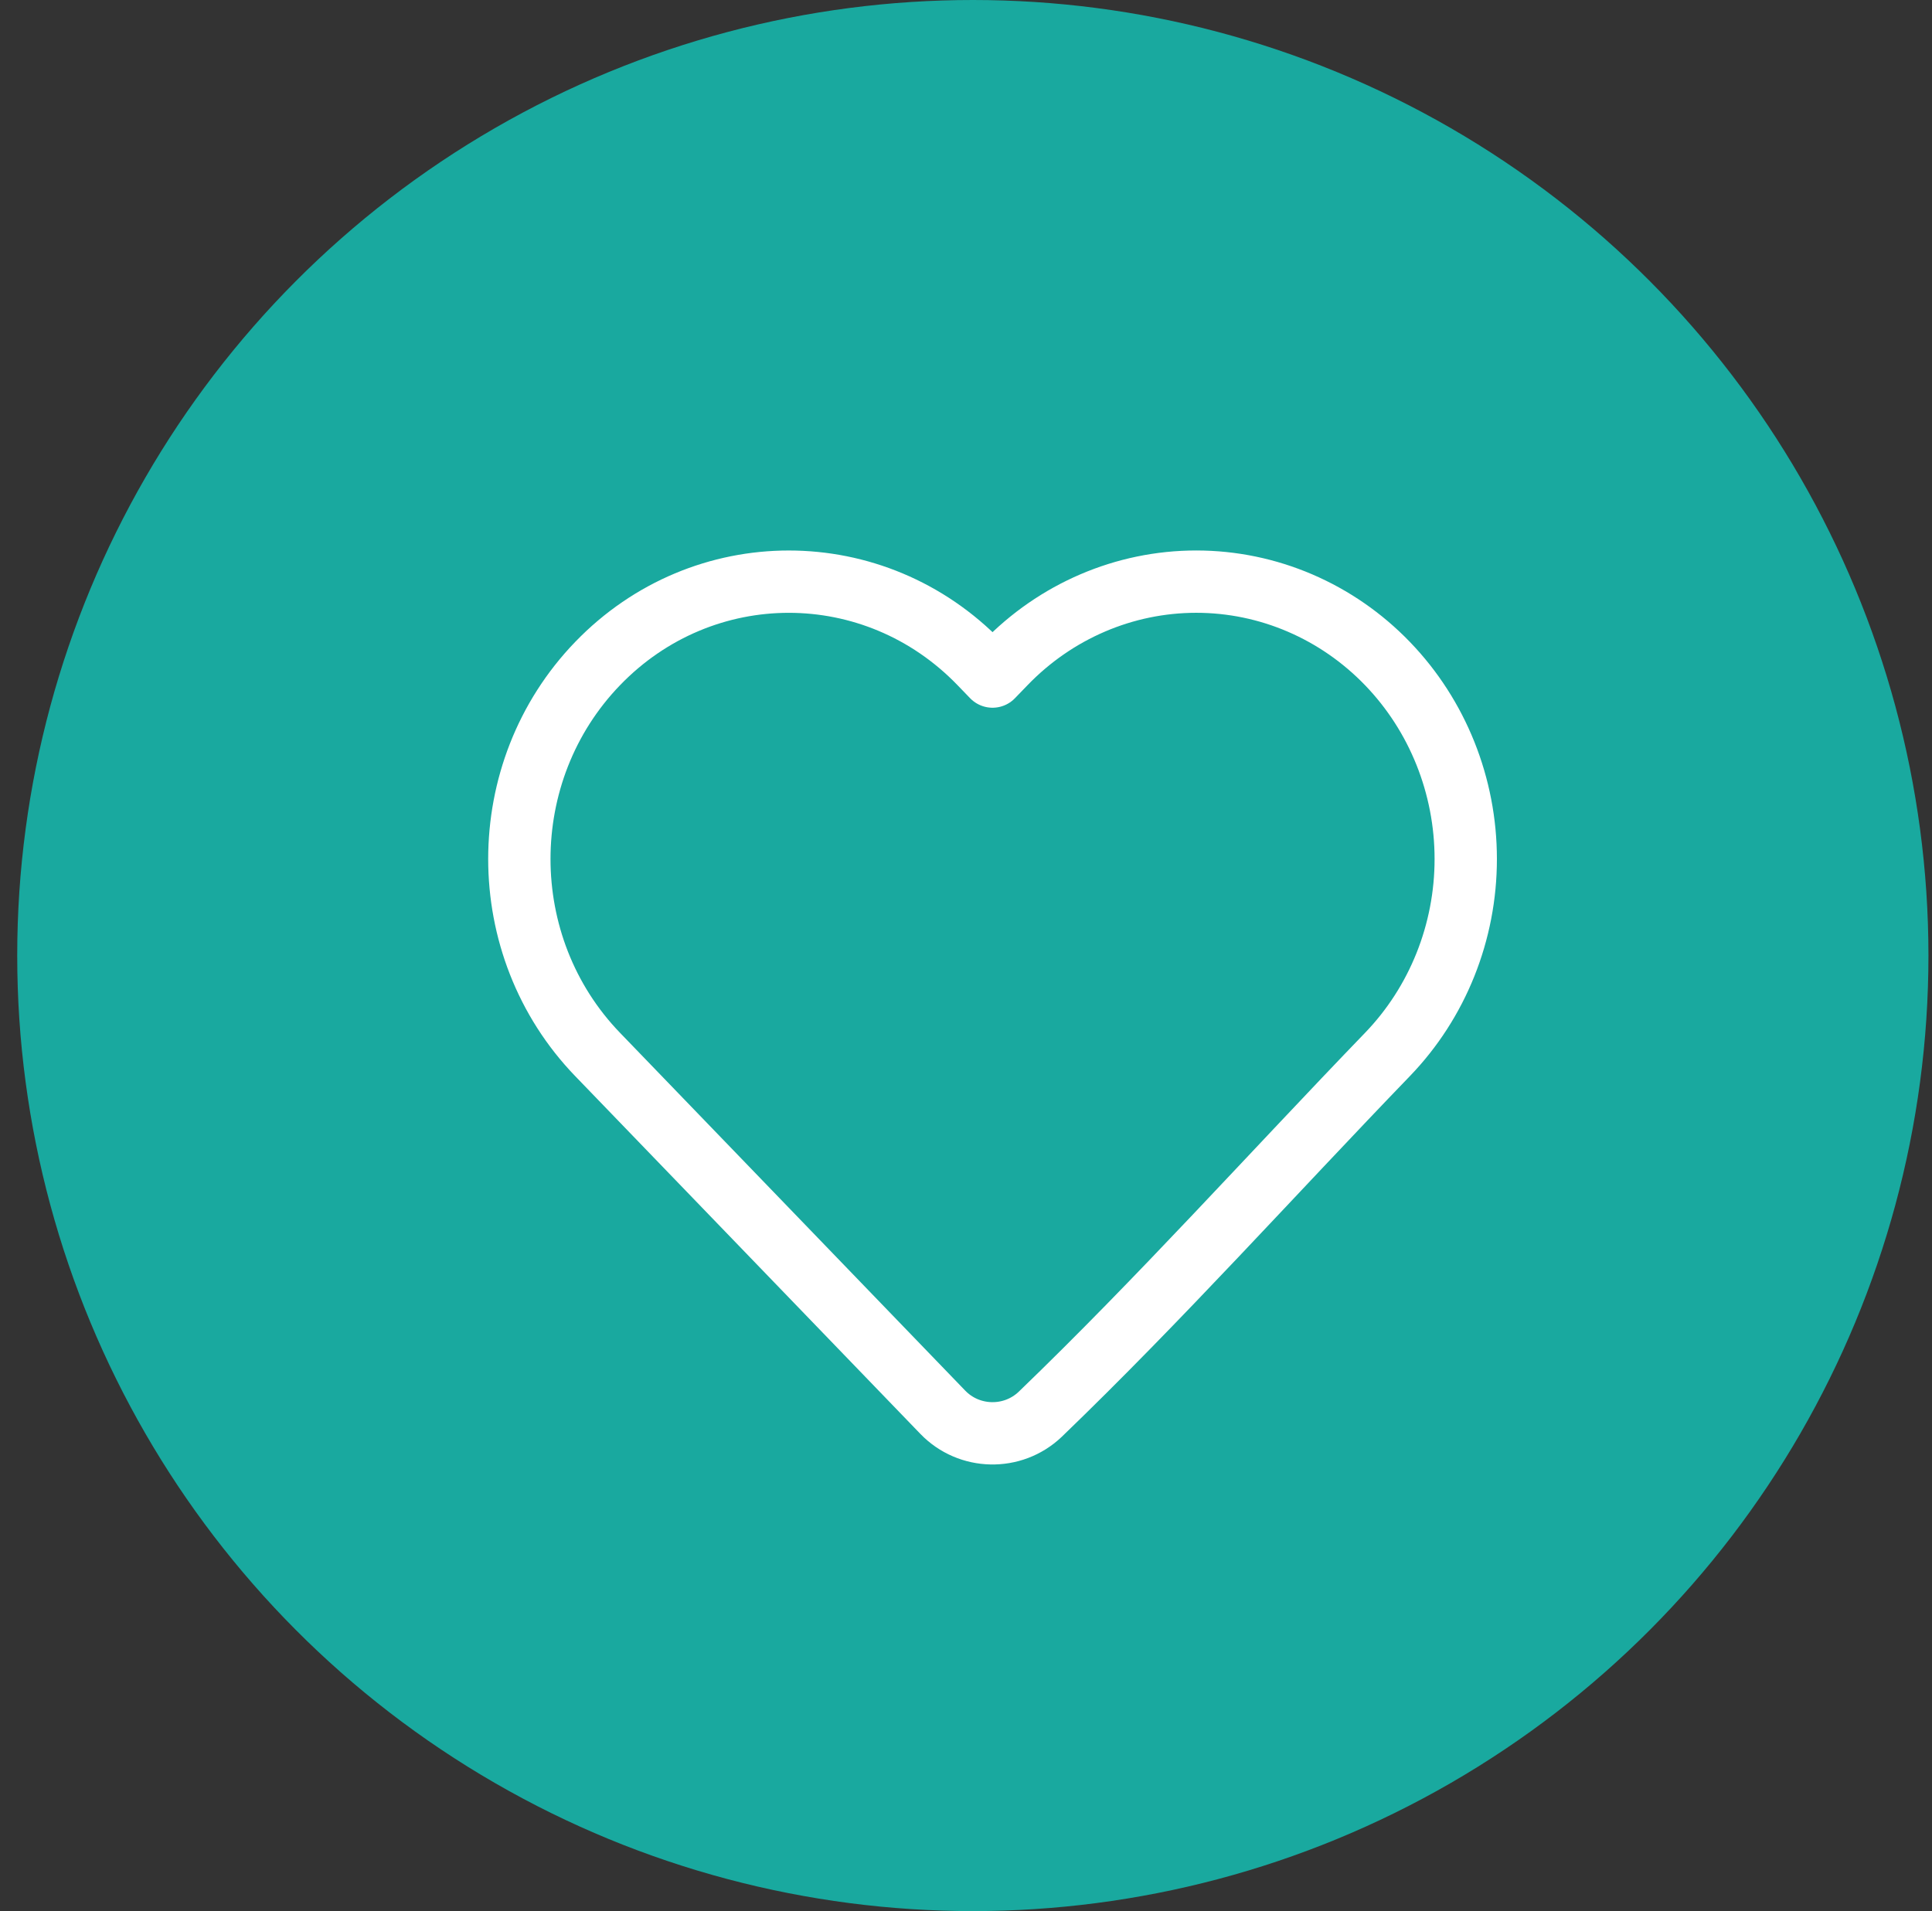 <?xml version="1.0" encoding="UTF-8"?>
<svg xmlns="http://www.w3.org/2000/svg" width="93" height="92" viewBox="0 0 93 92" fill="none">
  <rect x="0" y="0" width="93" height="92" fill="#333333" stroke="none"/>
  <circle cx="46.829" cy="46" r="46" fill="#19A99F"></circle>
  <path d="M70.556 41.353C70.556 44.875 69.203 48.259 66.788 50.762C61.228 56.525 55.835 62.534 50.068 68.088C48.746 69.343 46.648 69.297 45.383 67.986L28.767 50.762C23.744 45.555 23.744 37.15 28.767 31.944C33.839 26.687 42.101 26.687 47.173 31.944L47.777 32.57L48.381 31.945C50.813 29.422 54.125 28 57.584 28C61.044 28 64.356 29.422 66.788 31.944C69.203 34.447 70.556 37.83 70.556 41.353Z" stroke="white" stroke-width="3" stroke-linejoin="round"></path>
</svg>
